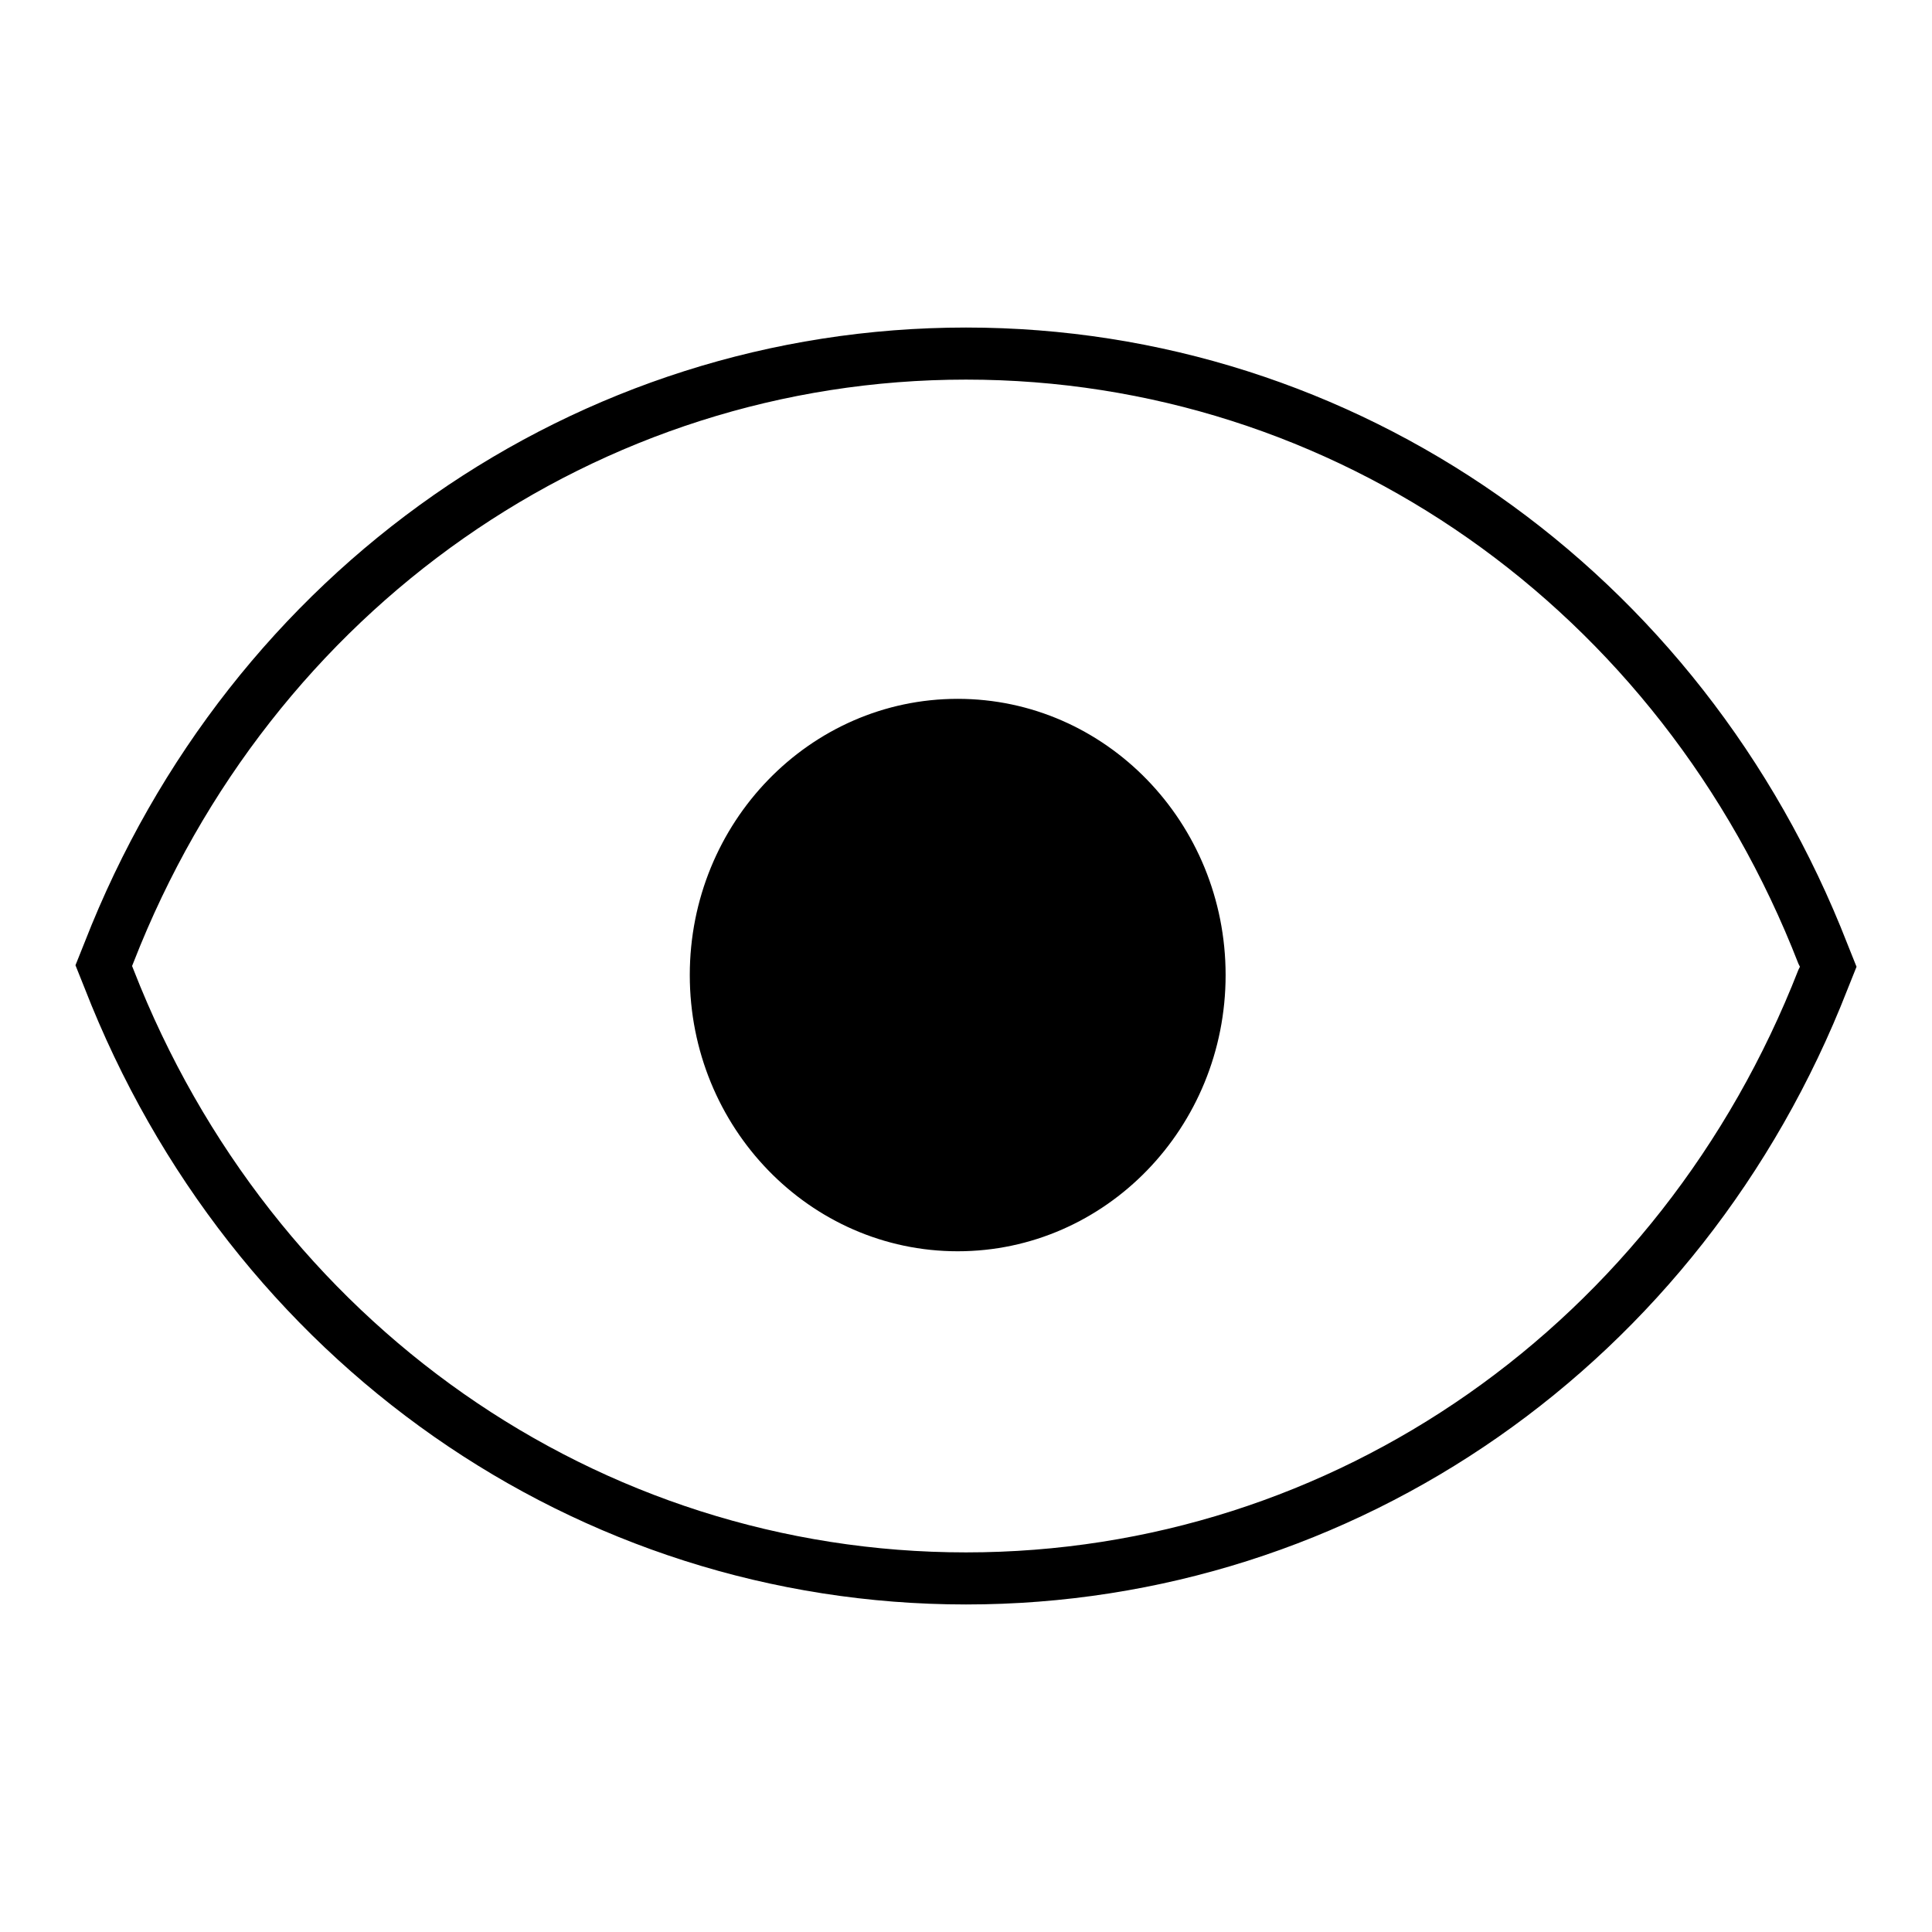 <?xml version="1.0" encoding="utf-8"?>
<!-- Svg Vector Icons : http://www.onlinewebfonts.com/icon -->
<!DOCTYPE svg PUBLIC "-//W3C//DTD SVG 1.1//EN" "http://www.w3.org/Graphics/SVG/1.1/DTD/svg11.dtd">
<svg version="1.1" xmlns="http://www.w3.org/2000/svg" xmlns:xlink="http://www.w3.org/1999/xlink" x="0px" y="0px" viewBox="0 0 256 256" enable-background="new 0 0 256 256" xml:space="preserve">
<g> <path fill="#000000" d="M126.9,92.6c-19.6,0-35.5,16.4-35.5,36.6c0,20.2,15.9,36.6,35.5,36.6c19.6,0,35.5-16.4,35.5-36.6 C162.4,109,146.5,92.6,126.9,92.6z M128,212.6c-51.6,0-97.5-32.1-116.8-81.7l-1.2-3l1.2-3C30.5,75.4,76.4,43.4,128,43.4 c51.6,0,97.5,32.1,116.8,81.7l1.2,3l-1.2,3C225.5,180.6,179.6,212.6,128,212.6z M17.5,128l0.2,0.5C36,175.4,79.3,205.7,128,205.7 c48.7,0,92-30.3,110.3-77.2l0.2-0.4l-0.2-0.4C220,80.6,176.7,50.3,128,50.3c-48.7,0-92,30.3-110.3,77.2L17.5,128z"/></g>
</svg>